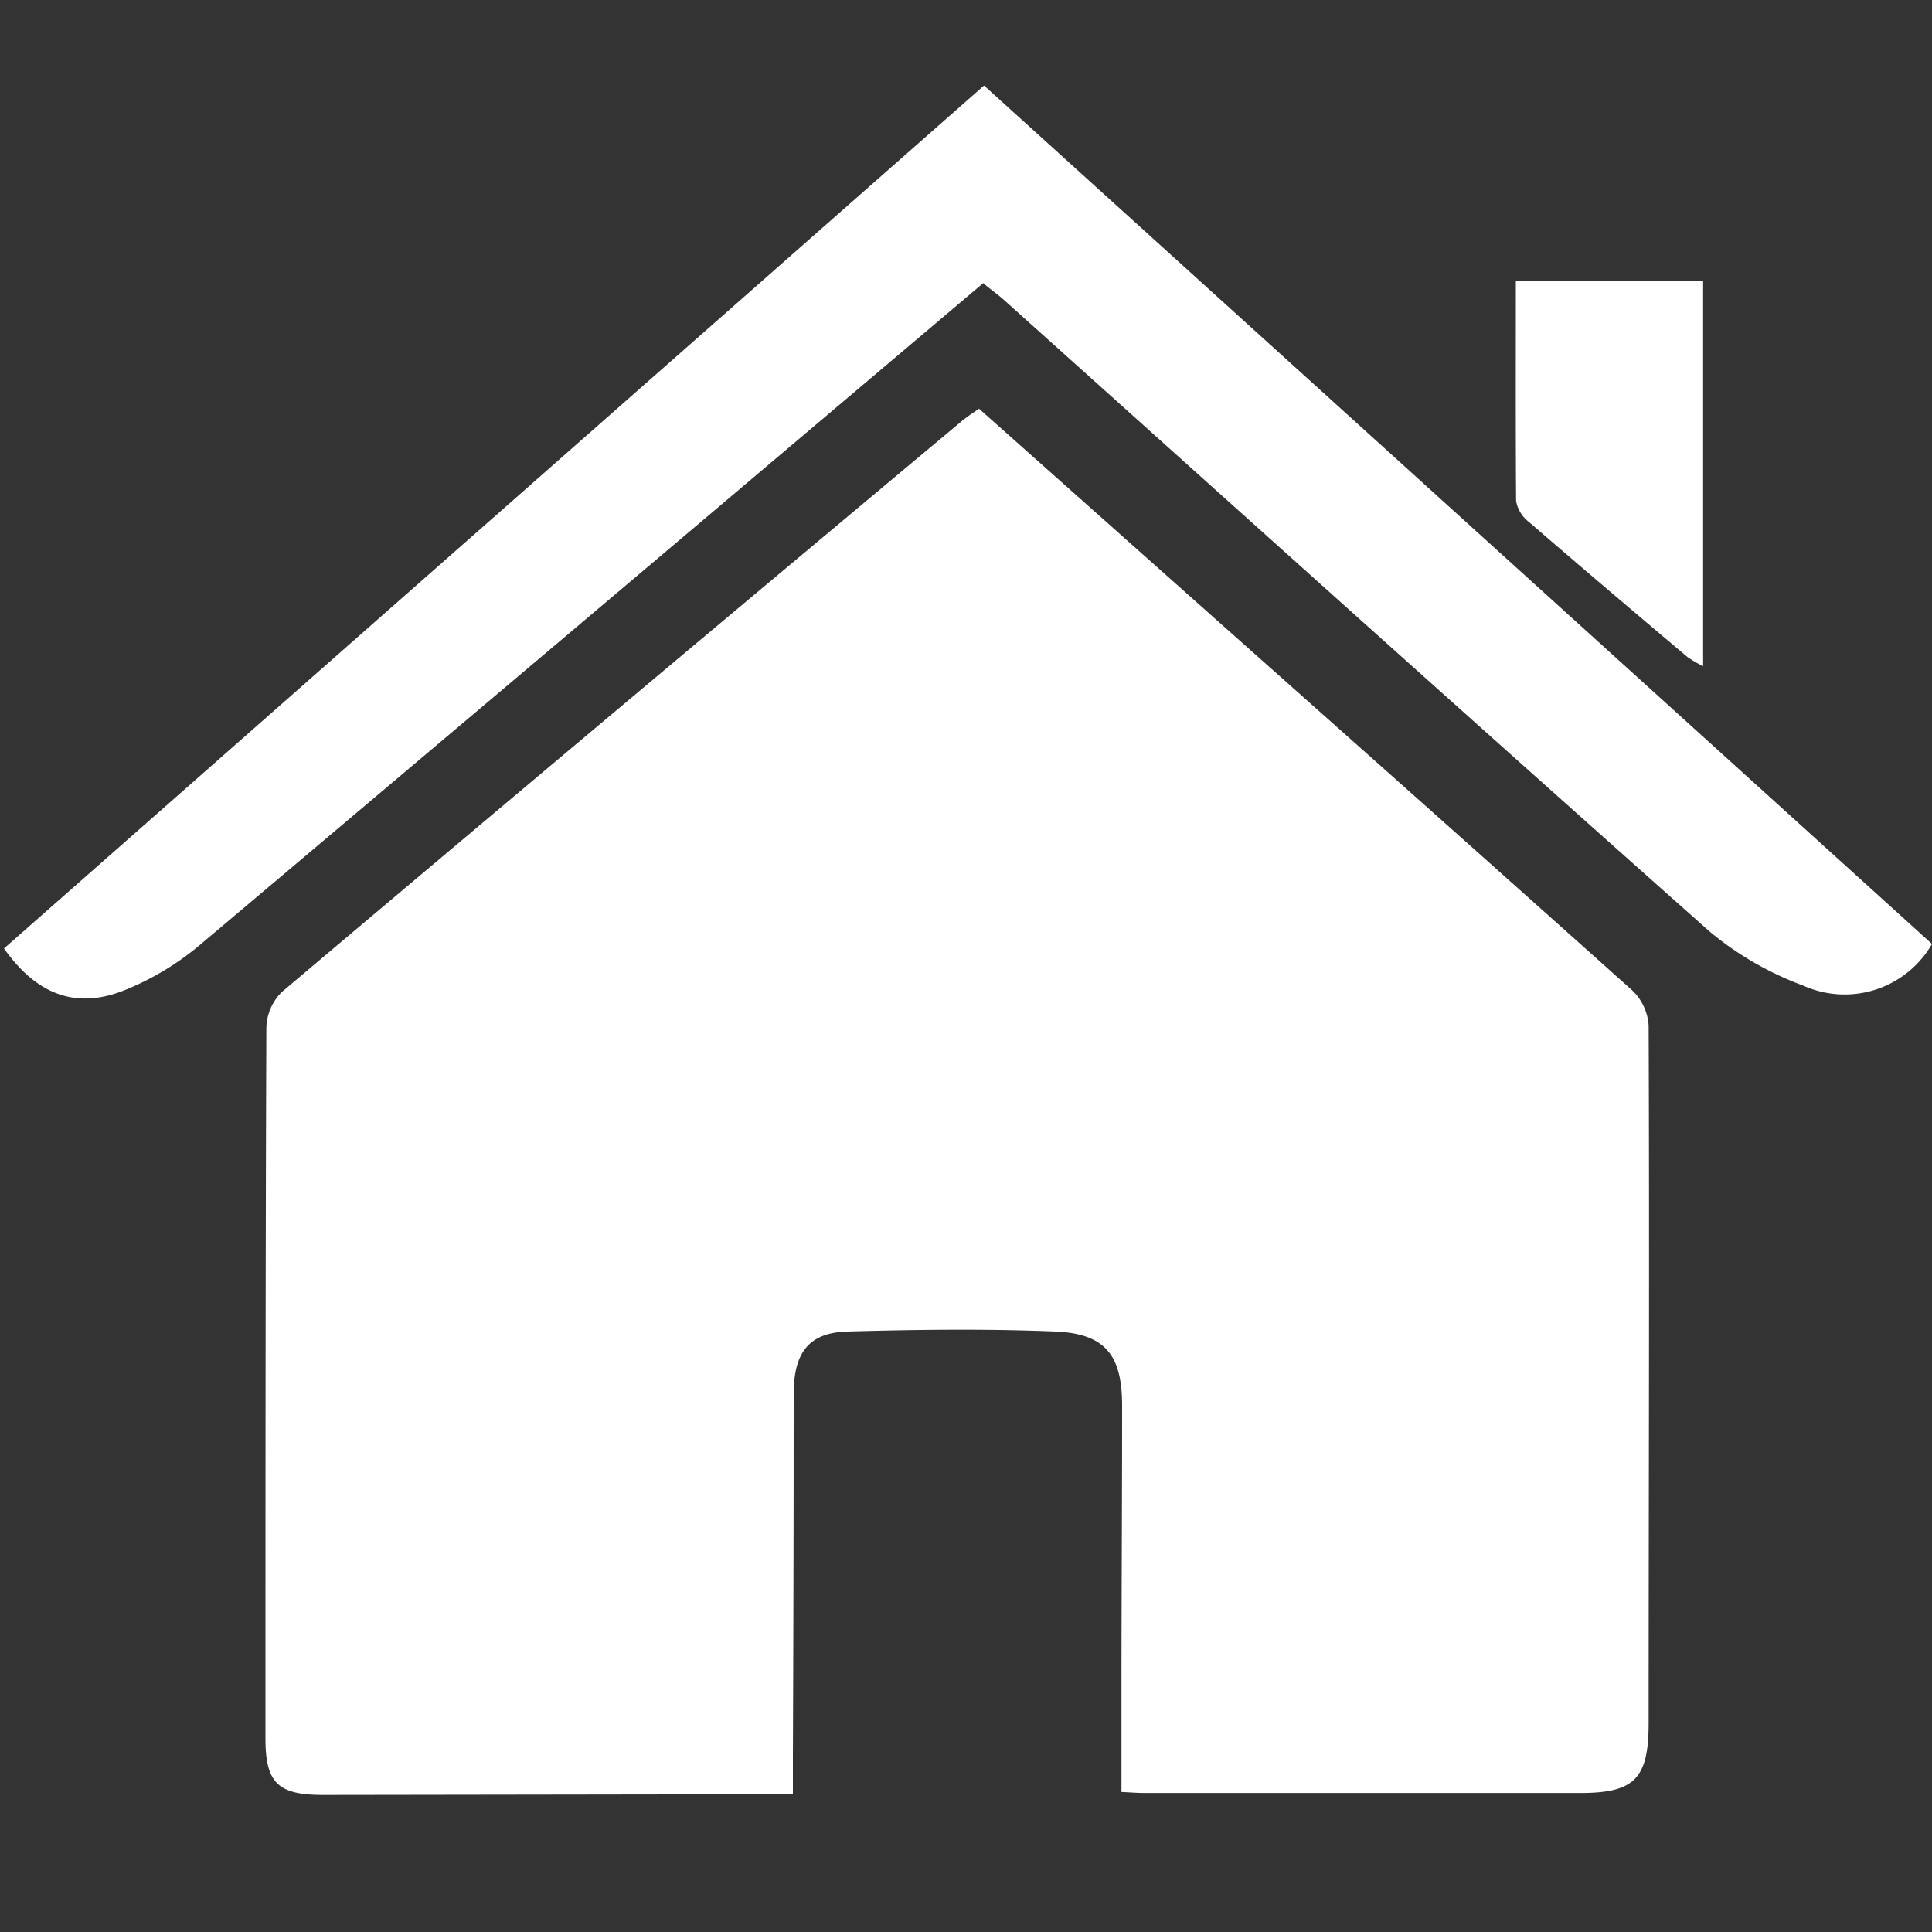 <svg id="beranda" xmlns="http://www.w3.org/2000/svg" viewBox="0 0 150 150"><rect x="0" y="0" width="150" height="150" fill="#333333" stroke="none"/><defs><style>.cls-1{fill:#fff;}</style></defs><title>beranda</title><path class="cls-1" d="M87.07,139.13v-7.38c0-7.53.05-15.07.05-22.61,0-3.91-1.29-5.59-5.17-5.76-5.38-.22-10.78-.15-16.16,0-3,.09-4.15,1.64-4.17,4.8q0,14-.06,28v3.13H59.3l-34.23.05c-3.5,0-4.46-.94-4.46-4.39,0-18.4,0-36.79.07-55.18A4.06,4.06,0,0,1,21.9,77q26.31-22.2,52.73-44.27c.42-.35.88-.65,1.38-1L98.36,51.61q14.19,12.6,28.33,25.25A4.14,4.14,0,0,1,128,79.62c.07,18,0,36.1,0,54.14,0,4.34-1.08,5.45-5.34,5.45q-16.91,0-33.81,0C88.38,139.21,87.9,139.17,87.07,139.13Z"/><path class="cls-1" d="M150,73.29a7.83,7.83,0,0,1-10,3.23,24.62,24.62,0,0,1-7.27-4.2C114.35,56,96.13,39.6,77.87,23.22c-.46-.41-1-.77-1.53-1.24L61.89,34.2Q38.7,53.82,15.49,73.39a21.59,21.59,0,0,1-6,3.56c-3.69,1.4-6.68.22-9.18-3.31l76.09-67Z"/><path class="cls-1" d="M117.69,21.8h14.54V51.72A8.65,8.65,0,0,1,131,51c-4.11-3.47-8.22-6.95-12.29-10.47a2.65,2.65,0,0,1-1-1.63C117.67,33.27,117.69,27.63,117.69,21.8Z"/></svg>